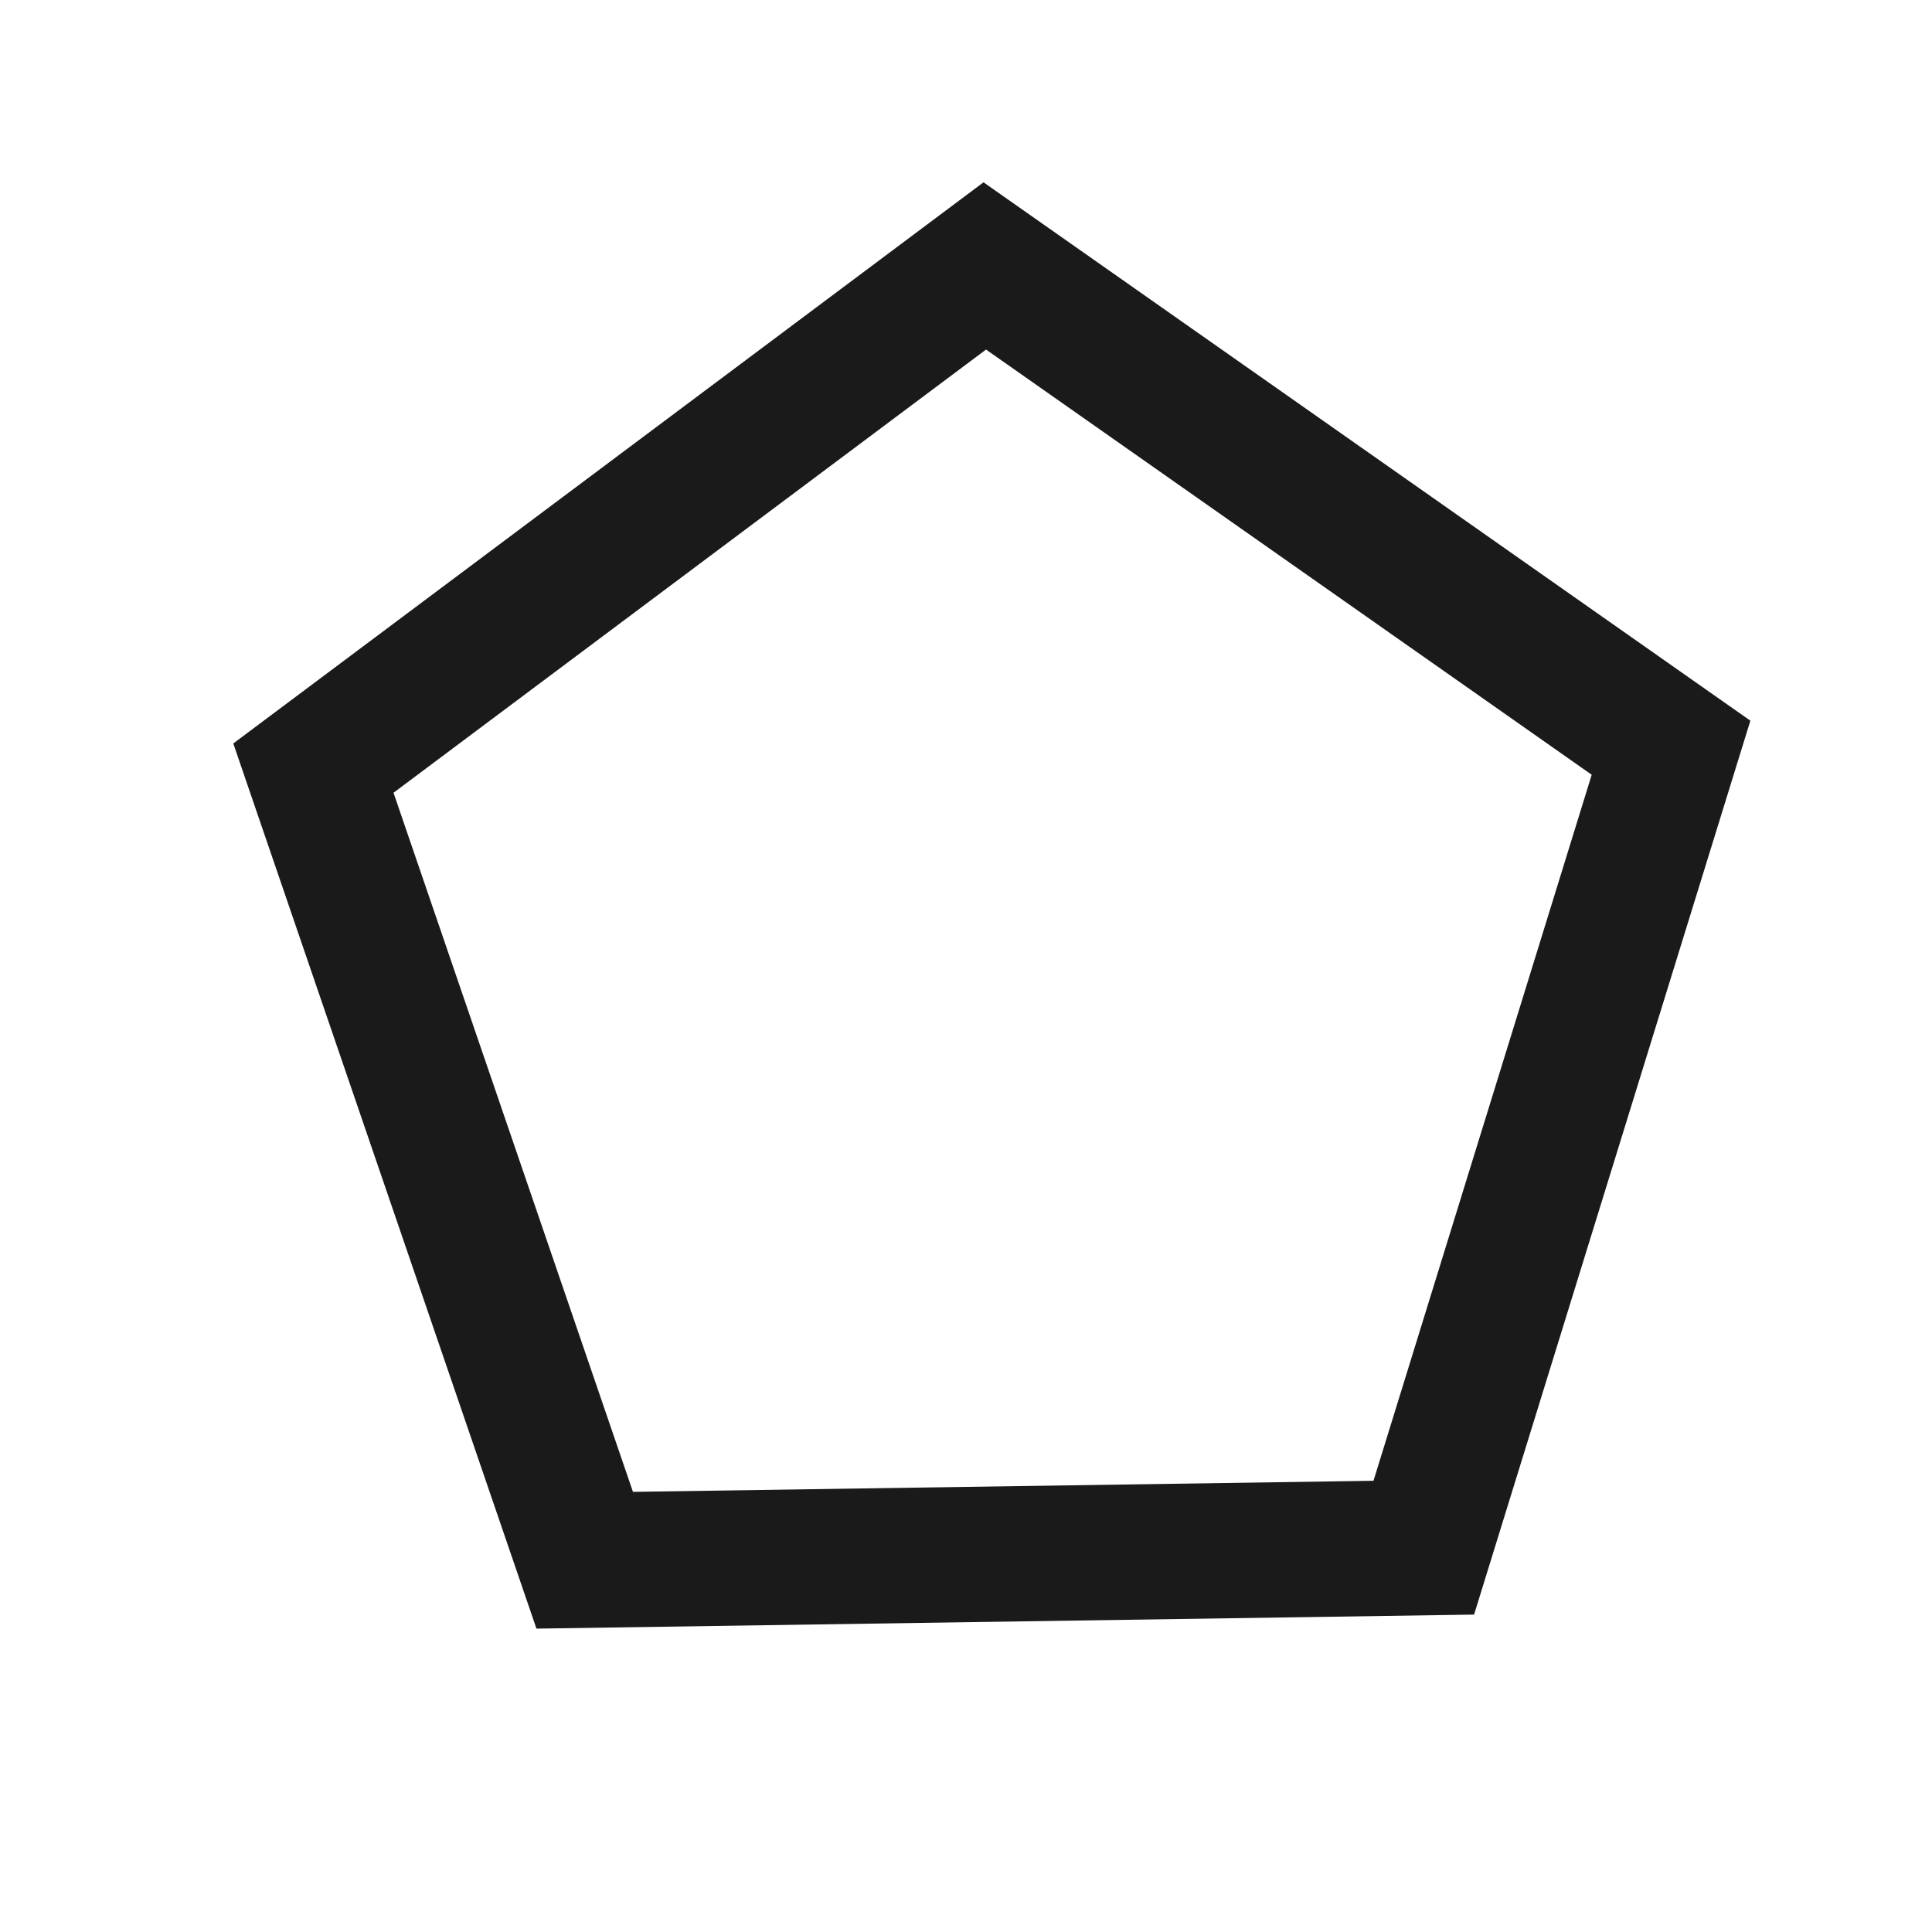 <?xml version="1.0" encoding="UTF-8" standalone="no"?>
<!-- Created with Inkscape (http://www.inkscape.org/) -->

<svg
   width="9.475mm"
   height="9.475mm"
   viewBox="0 0 9.475 9.475"
   version="1.1"
   id="svg1"
   sodipodi:docname="polygon.svg"
   inkscape:version="1.3 (0e150ed6c4, 2023-07-21)"
   xmlns:inkscape="http://www.inkscape.org/namespaces/inkscape"
   xmlns:sodipodi="http://sodipodi.sourceforge.net/DTD/sodipodi-0.dtd"
   xmlns="http://www.w3.org/2000/svg"
   xmlns:svg="http://www.w3.org/2000/svg">
  <sodipodi:namedview
     id="namedview1"
     pagecolor="#ffffff"
     bordercolor="#666666"
     borderopacity="1.0"
     inkscape:showpageshadow="2"
     inkscape:pageopacity="0.0"
     inkscape:pagecheckerboard="0"
     inkscape:deskcolor="#d1d1d1"
     inkscape:document-units="mm"
     inkscape:zoom="2.3787302"
     inkscape:cx="50.65728"
     inkscape:cy="-14.503537"
     inkscape:window-width="952"
     inkscape:window-height="1015"
     inkscape:window-x="960"
     inkscape:window-y="1080"
     inkscape:window-maximized="1"
     inkscape:current-layer="layer1" />
  <defs
     id="defs1" />
  <g
     inkscape:label="Layer 1"
     inkscape:groupmode="layer"
     id="layer1"
     transform="translate(-63.419,-65.217)">
    <path
       sodipodi:type="star"
       style="fill:none;stroke:#1a1a1a;stroke-width:1.659"
       id="path1"
       inkscape:flatsided="true"
       sodipodi:sides="5"
       sodipodi:cx="73.332726"
       sodipodi:cy="75.277763"
       sodipodi:r1="8.7303991"
       sodipodi:r2="7.0630407"
       sodipodi:arg1="0.92744126"
       sodipodi:arg2="1.5557598"
       inkscape:rounded="0"
       inkscape:randomized="0"
       d="m 78.57,82.263 -10.262,0.154 -3.318,-9.712 8.211,-6.157 8.393,5.907 z"
       inkscape:transform-center-x="0.01628434"
       inkscape:transform-center-y="-0.31811531"
       transform="matrix(0.401,0,0,0.4,38.895,39.902)" />
  </g>
</svg>

